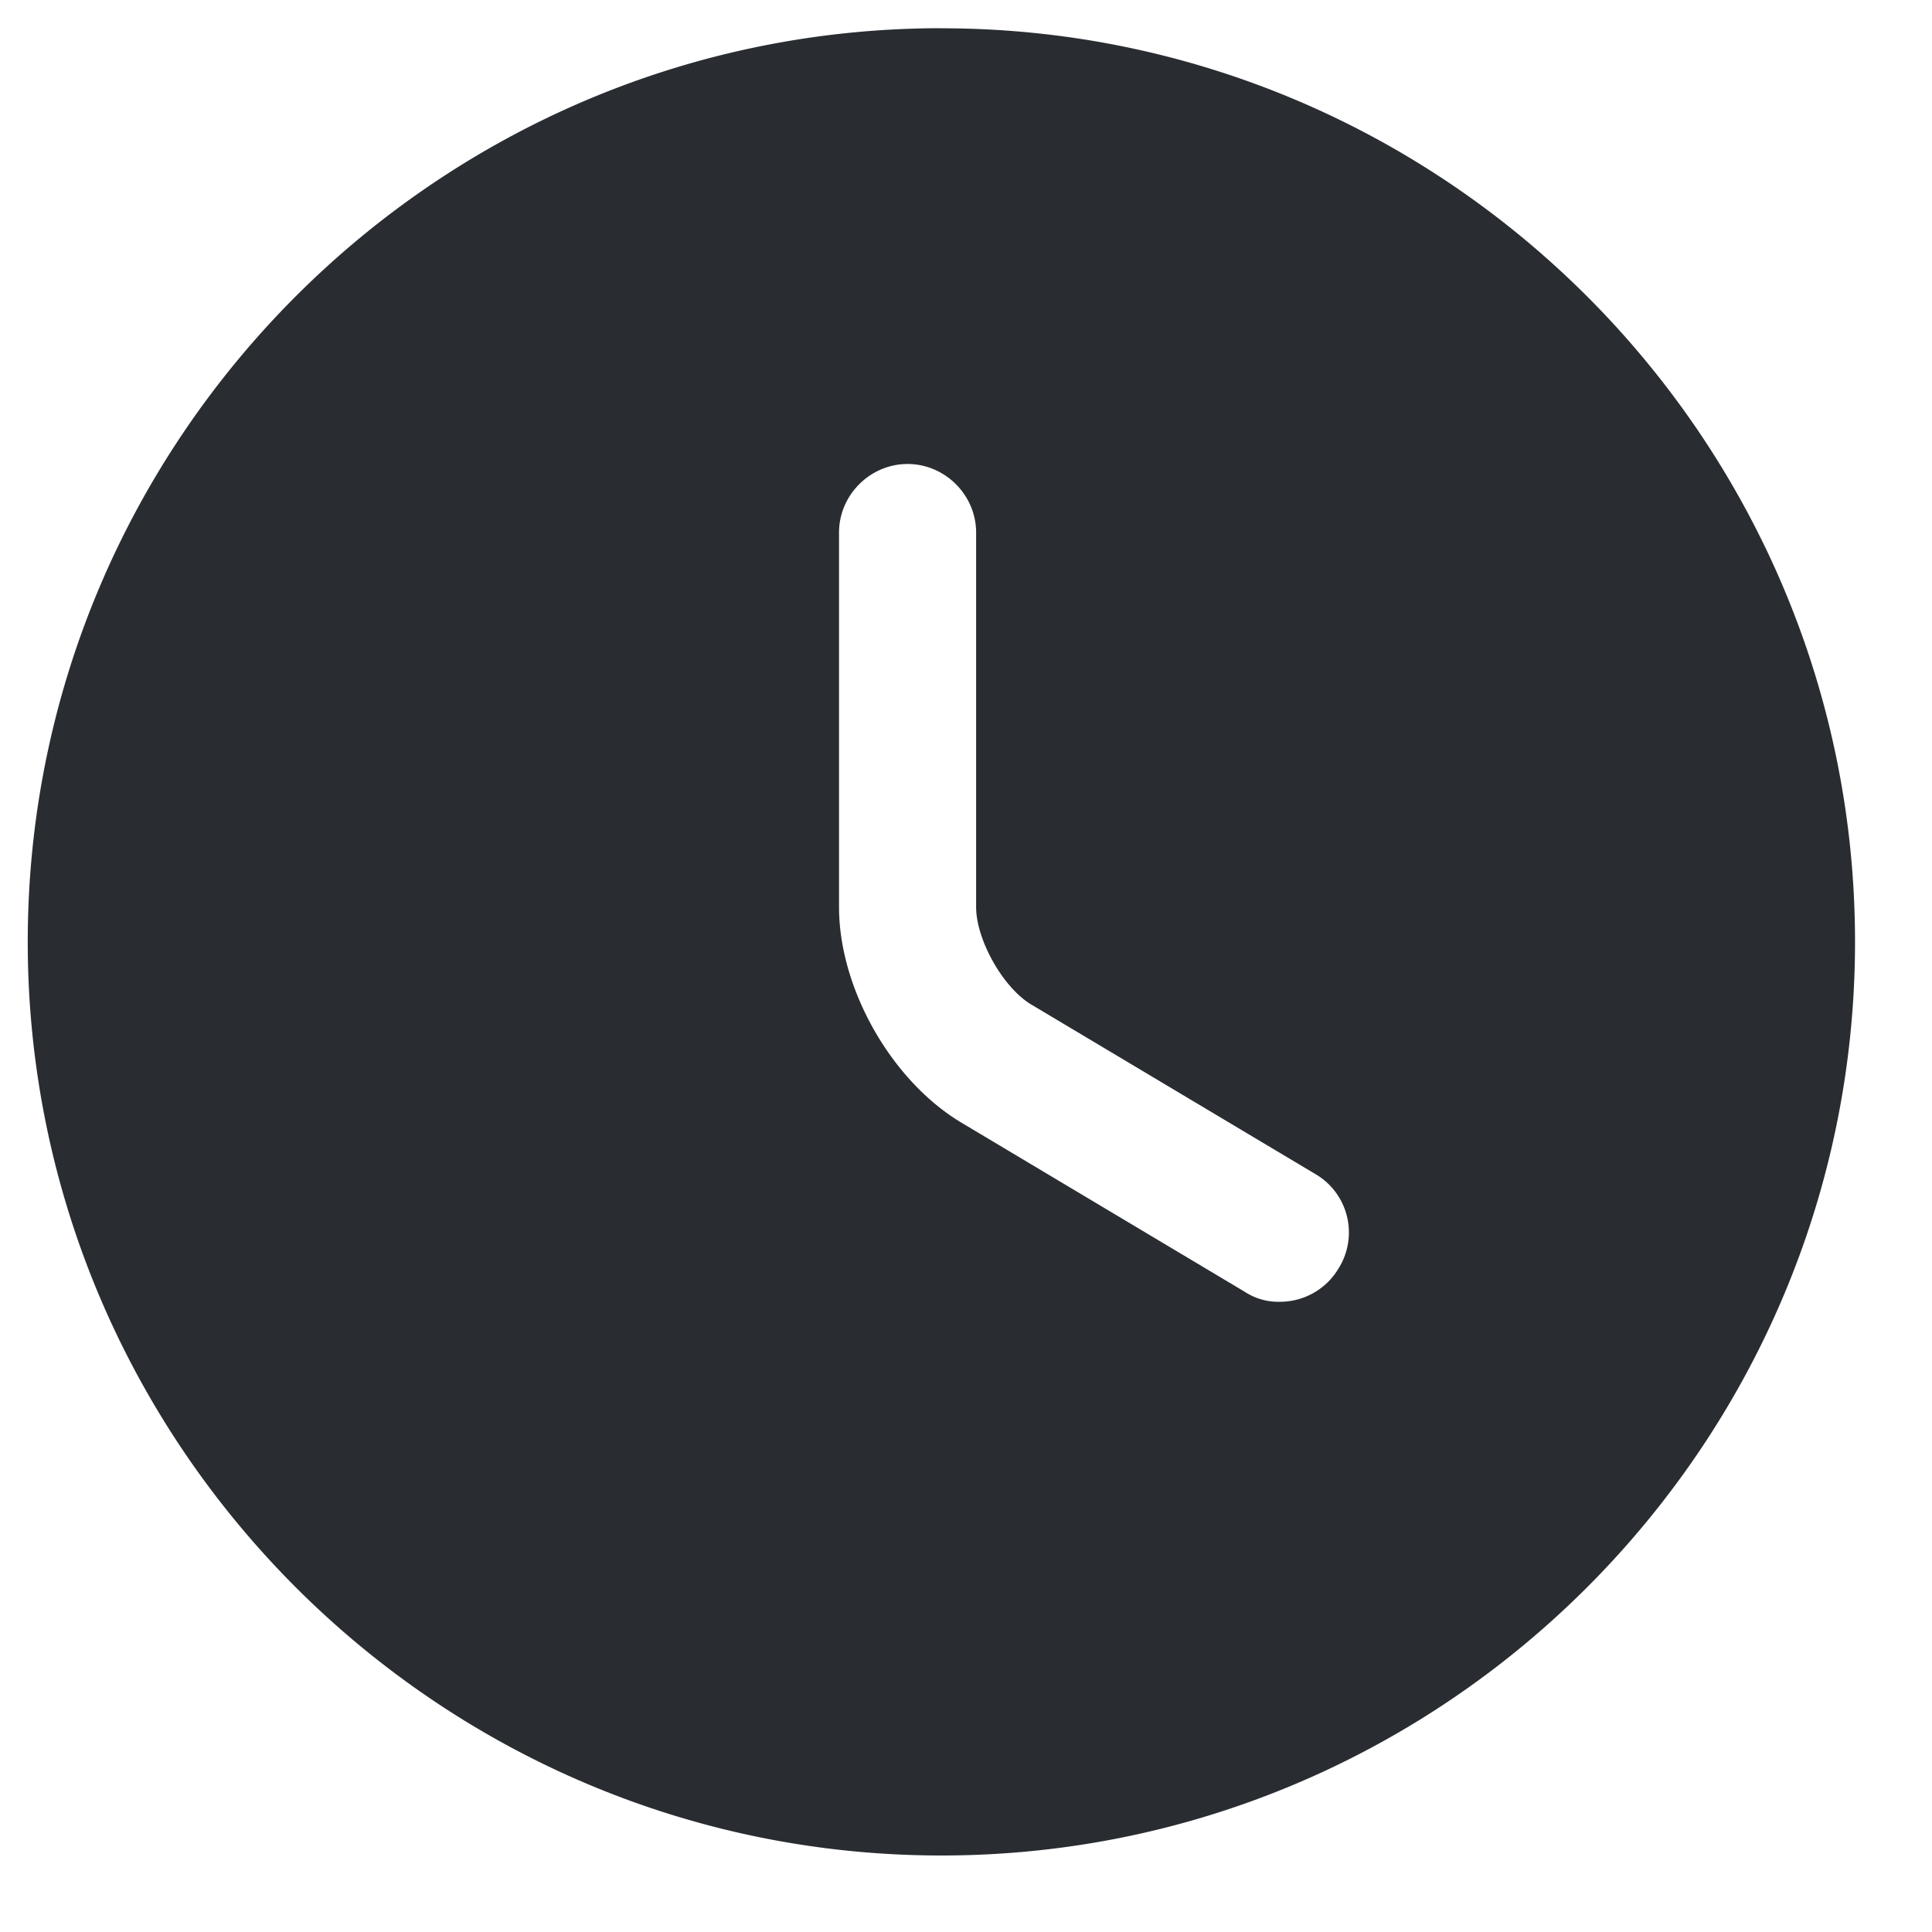 <svg width="25" height="25" viewBox="0 0 25 25" fill="none" xmlns="http://www.w3.org/2000/svg"><path d="M12.182.365C5.668.365.359 5.673.359 12.188.36 18.7 5.668 24.01 12.182 24.01s11.822-5.31 11.822-11.823S18.696.366 12.182.366zm5.142 16.043a.882.882 0 01-.768.437.792.792 0 01-.45-.13l-3.664-2.187c-.91-.544-1.585-1.738-1.585-2.79V6.891c0-.485.402-.887.887-.887s.887.402.887.887v4.847c0 .426.354 1.052.721 1.265l3.665 2.187a.875.875 0 01.307 1.218z" fill="#292D32"/></svg>